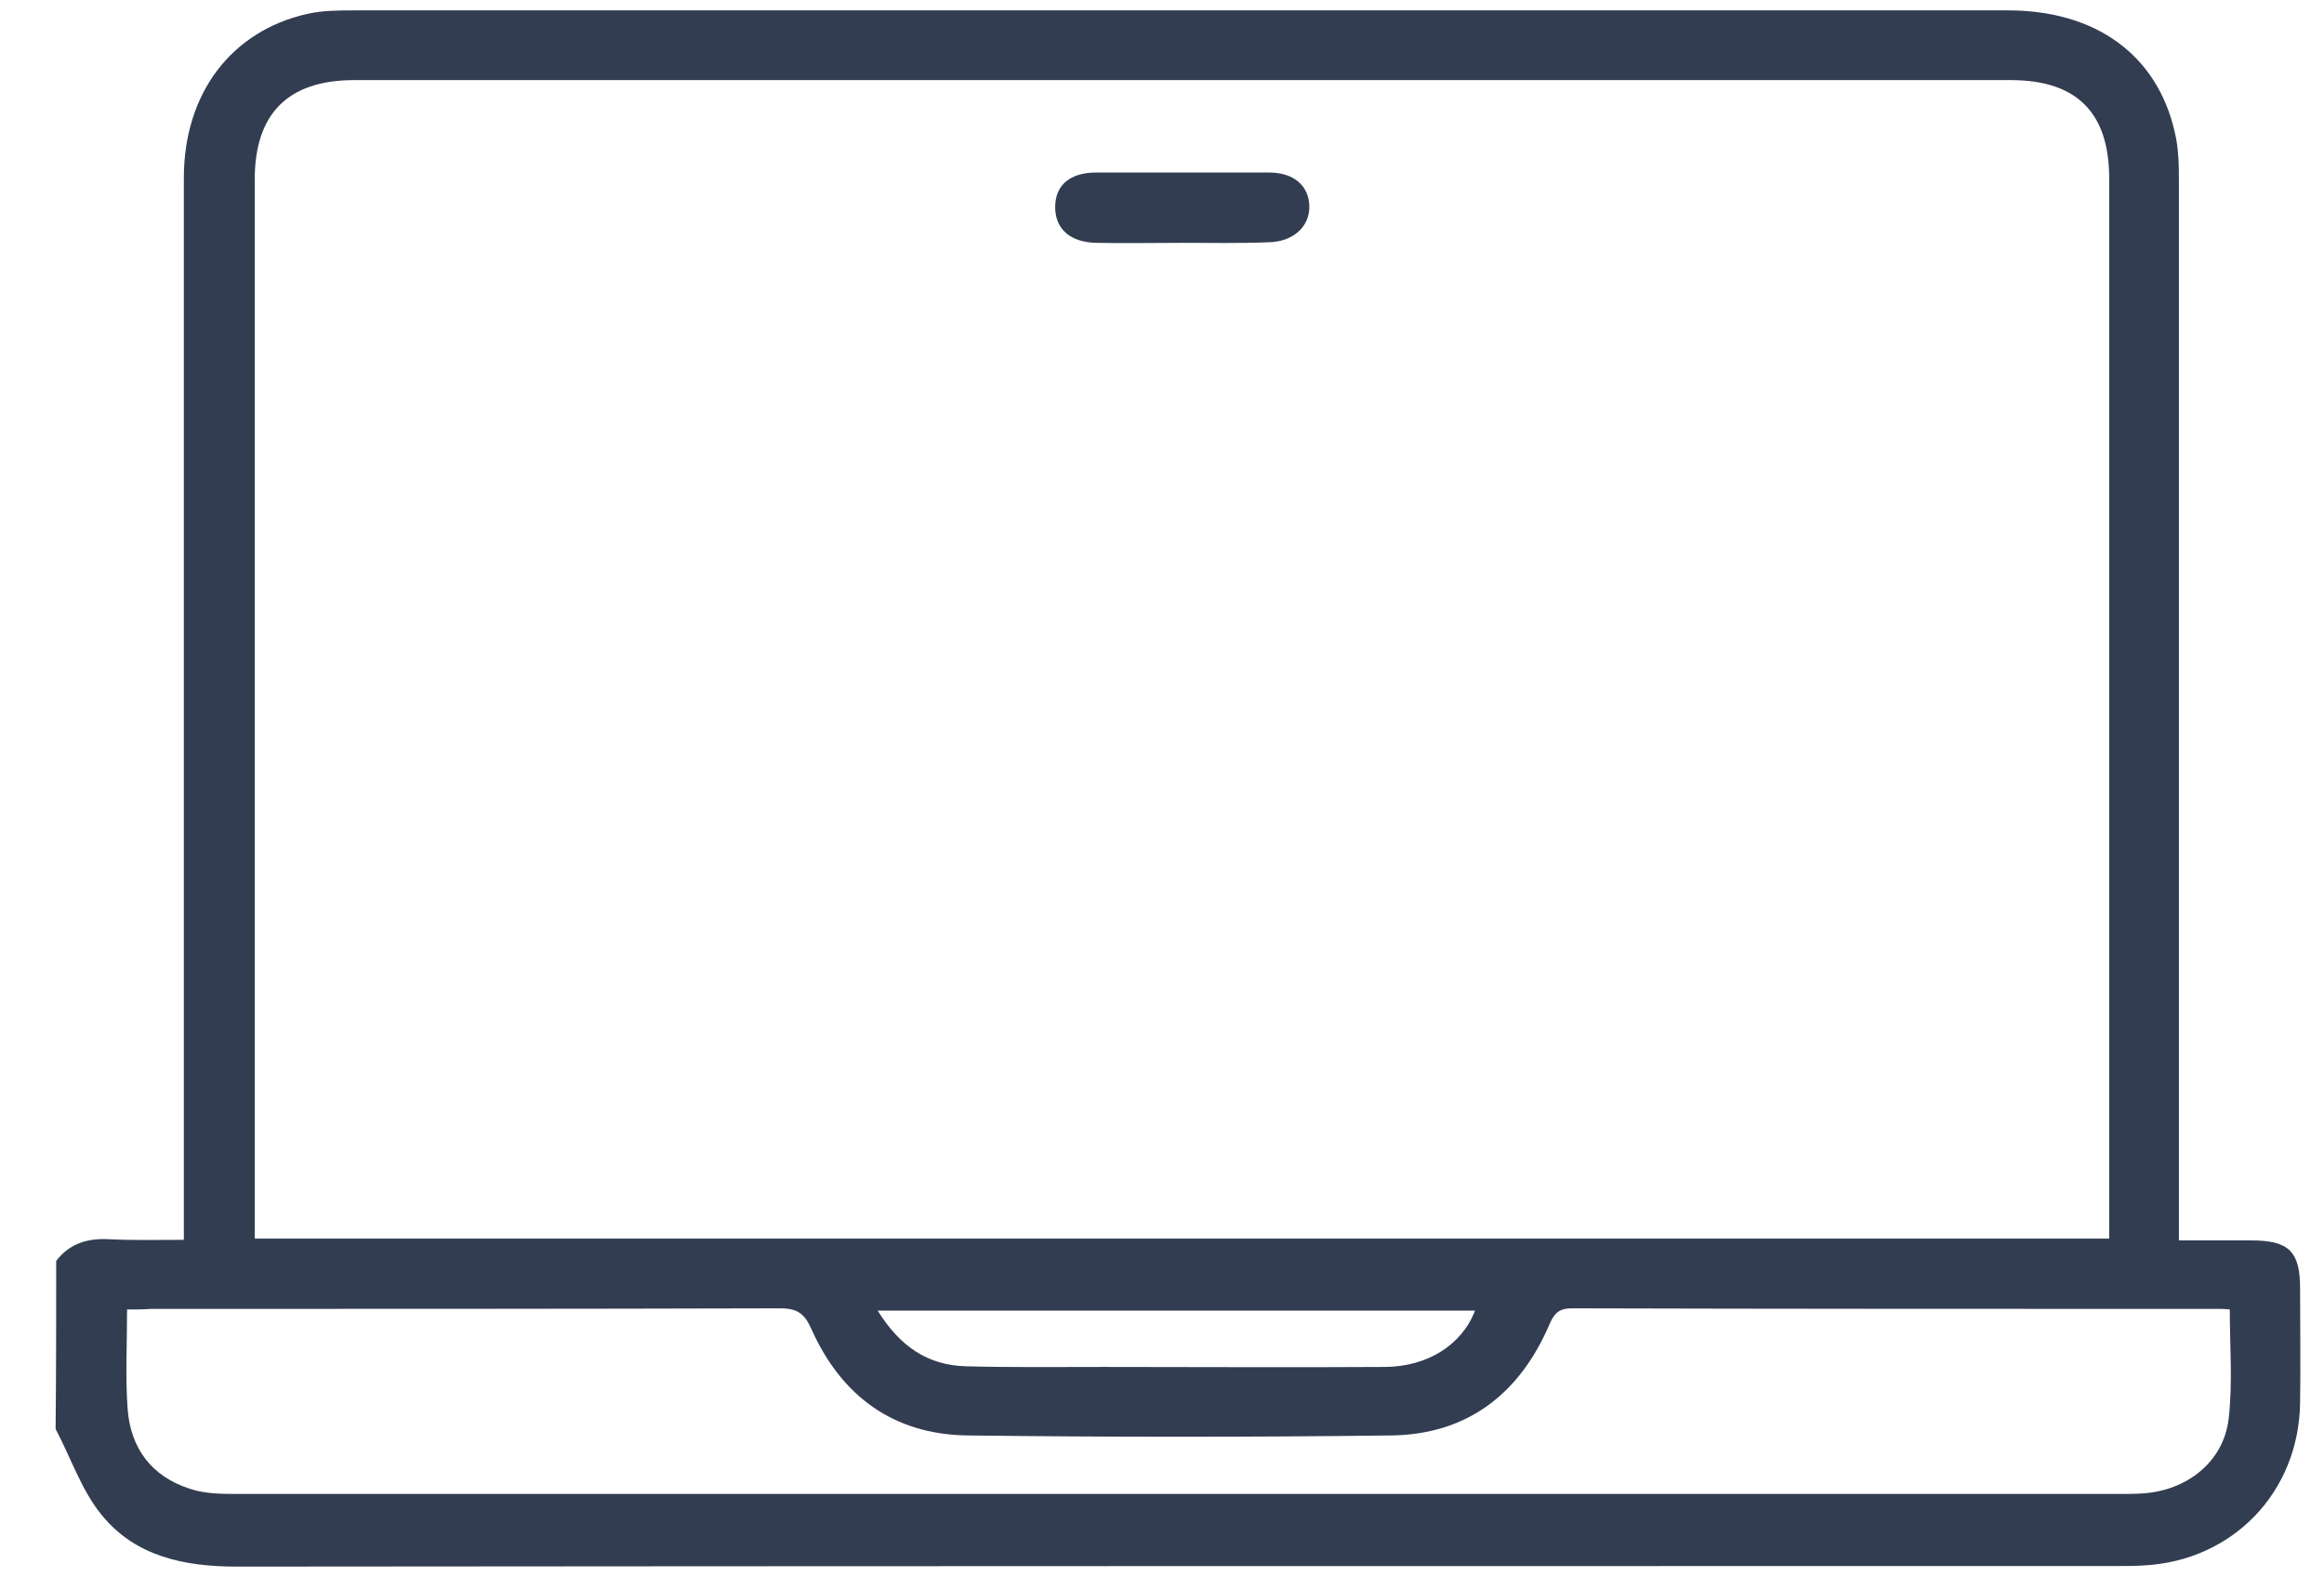 <svg width="28" height="19" viewBox="0 0 28 19" fill="none" xmlns="http://www.w3.org/2000/svg">
<path d="M0.677 15.188C0.839 14.976 1.058 14.912 1.319 14.927C1.608 14.941 1.897 14.934 2.215 14.934C2.215 14.8 2.215 14.687 2.215 14.581C2.215 10.432 2.215 6.291 2.215 2.143C2.215 1.127 2.786 0.372 3.704 0.167C3.887 0.125 4.092 0.125 4.282 0.125C10.921 0.125 17.553 0.125 24.192 0.125C25.25 0.125 25.991 0.661 26.202 1.592C26.252 1.797 26.252 2.009 26.252 2.22C26.252 6.333 26.252 10.44 26.252 14.553C26.252 14.665 26.252 14.778 26.252 14.941C26.555 14.941 26.837 14.941 27.126 14.941C27.578 14.941 27.712 15.075 27.712 15.519C27.712 15.978 27.719 16.436 27.712 16.895C27.698 17.974 26.901 18.8 25.828 18.856C25.722 18.863 25.617 18.863 25.511 18.863C17.962 18.863 10.406 18.863 2.857 18.87C2.222 18.87 1.629 18.75 1.22 18.242C0.98 17.946 0.853 17.558 0.67 17.212C0.677 16.528 0.677 15.858 0.677 15.188ZM25.412 14.919C25.412 14.807 25.412 14.722 25.412 14.637C25.412 10.475 25.412 6.312 25.412 2.15C25.412 1.36 25.024 0.965 24.227 0.965C17.574 0.965 10.921 0.965 4.268 0.965C3.471 0.965 3.069 1.367 3.069 2.164C3.069 6.319 3.069 10.468 3.069 14.623C3.069 14.715 3.069 14.814 3.069 14.919C10.526 14.919 17.948 14.919 25.412 14.919ZM1.531 15.773C1.531 16.203 1.509 16.591 1.538 16.973C1.573 17.445 1.827 17.784 2.286 17.932C2.469 17.995 2.681 17.995 2.885 17.995C10.434 17.995 17.983 17.995 25.532 17.995C25.631 17.995 25.722 17.995 25.821 17.988C26.343 17.953 26.788 17.614 26.851 17.092C26.901 16.662 26.865 16.225 26.865 15.773C26.809 15.766 26.767 15.766 26.724 15.766C24.128 15.766 21.532 15.766 18.936 15.759C18.766 15.759 18.717 15.837 18.66 15.971C18.3 16.796 17.673 17.276 16.77 17.29C15.062 17.311 13.355 17.311 11.648 17.29C10.766 17.276 10.138 16.817 9.778 16.013C9.693 15.822 9.609 15.759 9.397 15.759C6.871 15.766 4.346 15.766 1.82 15.766C1.728 15.773 1.644 15.773 1.531 15.773ZM10.575 15.787C10.843 16.218 11.175 16.443 11.633 16.457C12.184 16.472 12.741 16.465 13.299 16.465C14.427 16.465 15.549 16.472 16.678 16.465C17.2 16.465 17.616 16.196 17.771 15.787C15.387 15.787 13.009 15.787 10.575 15.787Z" fill="#323D51"/>
<path d="M14.237 2.925C13.891 2.925 13.552 2.932 13.207 2.925C12.889 2.918 12.713 2.755 12.713 2.494C12.713 2.233 12.889 2.078 13.207 2.078C13.898 2.078 14.597 2.078 15.288 2.078C15.584 2.078 15.768 2.233 15.775 2.48C15.782 2.727 15.584 2.911 15.288 2.918C14.942 2.932 14.589 2.925 14.237 2.925Z" fill="#323D51"/>
</svg>
